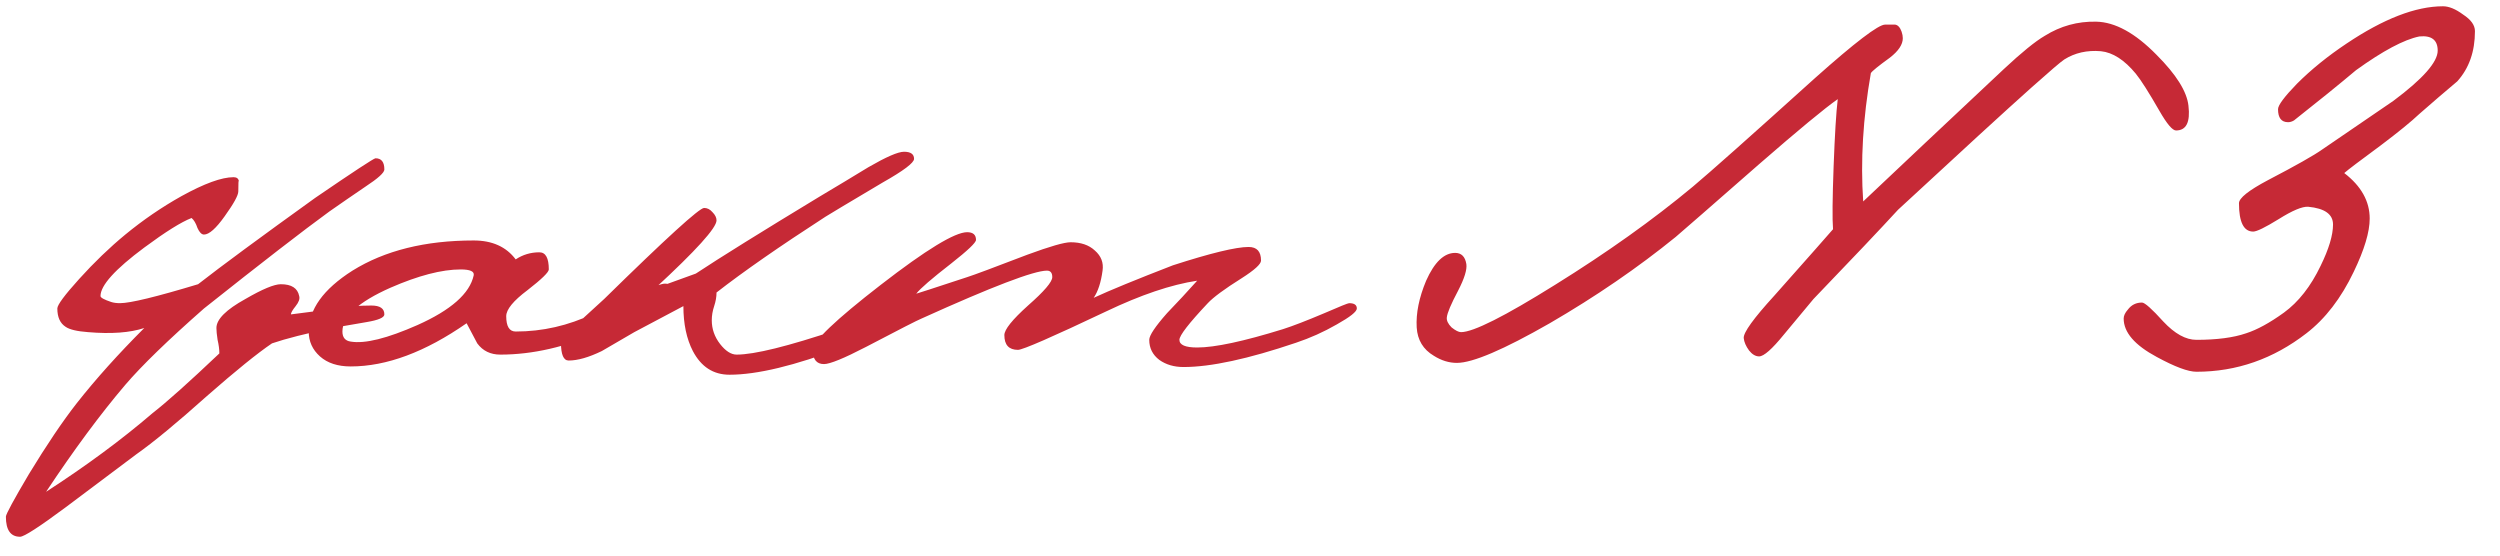 <?xml version="1.0" encoding="UTF-8"?> <svg xmlns="http://www.w3.org/2000/svg" width="90" height="20" viewBox="0 0 90 20" fill="none"><path d="M13.837 11.318C13.837 11.432 13.624 11.524 13.198 11.595C12.773 11.666 12.361 11.737 11.964 11.808C11.013 12.007 10.289 12.191 9.792 12.361C9.267 12.716 8.486 13.348 7.45 14.256C6.372 15.221 5.52 15.924 4.895 16.364C4.044 17.003 3.192 17.641 2.341 18.28C1.404 18.975 0.865 19.323 0.723 19.323C0.382 19.323 0.212 19.082 0.212 18.599C0.212 18.514 0.488 18.003 1.042 17.066C1.681 16.016 2.255 15.165 2.766 14.512C3.448 13.646 4.257 12.745 5.194 11.808C4.683 11.978 4.008 12.028 3.171 11.957C2.774 11.928 2.504 11.864 2.362 11.765C2.163 11.637 2.064 11.417 2.064 11.105C2.064 10.977 2.326 10.623 2.852 10.041C3.391 9.445 3.944 8.912 4.512 8.444C5.151 7.919 5.825 7.457 6.535 7.06C7.358 6.606 7.982 6.379 8.408 6.379C8.522 6.379 8.586 6.428 8.6 6.528C8.586 6.471 8.579 6.592 8.579 6.89C8.579 7.032 8.415 7.33 8.089 7.784C7.777 8.224 7.528 8.444 7.344 8.444C7.259 8.444 7.181 8.366 7.11 8.21C7.053 8.039 6.982 7.919 6.897 7.848C6.528 7.99 5.96 8.345 5.194 8.912C4.143 9.693 3.618 10.275 3.618 10.658C3.618 10.715 3.746 10.786 4.001 10.871C4.086 10.899 4.193 10.914 4.321 10.914C4.69 10.914 5.626 10.687 7.131 10.232C7.968 9.579 9.373 8.543 11.346 7.124C12.737 6.173 13.461 5.698 13.518 5.698C13.731 5.698 13.837 5.832 13.837 6.102C13.837 6.216 13.61 6.421 13.156 6.719C12.716 7.018 12.283 7.316 11.857 7.614C10.921 8.295 9.416 9.459 7.344 11.105C6.052 12.241 5.108 13.156 4.512 13.852C3.618 14.902 2.667 16.186 1.659 17.705C3.107 16.768 4.384 15.825 5.492 14.873C6.003 14.476 6.804 13.759 7.897 12.723C7.897 12.581 7.876 12.418 7.833 12.234C7.805 12.049 7.791 11.907 7.791 11.808C7.791 11.495 8.139 11.148 8.834 10.764C9.444 10.41 9.87 10.232 10.111 10.232C10.495 10.232 10.715 10.374 10.771 10.658C10.8 10.758 10.757 10.878 10.644 11.02C10.53 11.162 10.473 11.261 10.473 11.318C10.828 11.275 11.361 11.204 12.07 11.105C12.51 11.034 12.943 10.999 13.369 10.999C13.681 10.999 13.837 11.105 13.837 11.318ZM24.25 10.445C24.25 10.672 23.377 11.169 21.631 11.935C20.382 12.489 19.175 12.766 18.012 12.766C17.657 12.766 17.38 12.631 17.181 12.361C17.053 12.12 16.926 11.879 16.798 11.637C15.308 12.674 13.917 13.192 12.625 13.192C12.157 13.192 11.788 13.071 11.518 12.83C11.248 12.588 11.114 12.29 11.114 11.935C11.114 11.141 11.639 10.41 12.689 9.743C13.853 9.019 15.308 8.657 17.053 8.657C17.721 8.657 18.224 8.884 18.565 9.338C18.821 9.168 19.105 9.083 19.417 9.083C19.644 9.083 19.757 9.288 19.757 9.7C19.757 9.799 19.502 10.048 18.991 10.445C18.48 10.828 18.224 11.141 18.224 11.382C18.224 11.751 18.338 11.935 18.565 11.935C19.53 11.935 20.46 11.723 21.354 11.297C22.873 10.573 23.732 10.211 23.93 10.211C24.143 10.211 24.25 10.289 24.25 10.445ZM17.053 9.913C17.082 9.771 16.926 9.7 16.585 9.7C15.904 9.7 15.059 9.92 14.052 10.36C12.902 10.871 12.327 11.396 12.327 11.935C12.327 12.148 12.427 12.269 12.625 12.297C13.136 12.383 13.938 12.184 15.031 11.701C16.237 11.162 16.912 10.566 17.053 9.913ZM32.991 11.318C32.991 11.432 32.104 11.829 30.329 12.51C28.612 13.163 27.257 13.49 26.263 13.49C25.681 13.49 25.241 13.206 24.943 12.638C24.716 12.198 24.602 11.659 24.602 11.02C24.248 11.204 23.659 11.517 22.835 11.957C22.438 12.184 22.048 12.411 21.665 12.638C21.196 12.865 20.799 12.979 20.472 12.979C20.288 12.979 20.195 12.766 20.195 12.34C20.195 12.241 20.38 12.021 20.749 11.68C21.076 11.382 21.409 11.077 21.75 10.764C23.978 8.579 25.177 7.486 25.348 7.486C25.461 7.486 25.561 7.536 25.646 7.635C25.745 7.734 25.795 7.834 25.795 7.933C25.795 8.203 25.057 9.019 23.581 10.381C23.964 10.239 24.453 10.062 25.05 9.849C25.93 9.267 27.413 8.345 29.499 7.081C30.095 6.727 30.684 6.372 31.266 6.017C31.905 5.648 32.331 5.463 32.544 5.463C32.785 5.463 32.906 5.548 32.906 5.719C32.906 5.861 32.529 6.145 31.777 6.57C30.486 7.337 29.797 7.748 29.712 7.805C28.066 8.87 26.76 9.778 25.795 10.53C25.795 10.687 25.766 10.85 25.71 11.02C25.653 11.19 25.624 11.361 25.624 11.531C25.624 11.843 25.724 12.127 25.922 12.383C26.121 12.638 26.32 12.766 26.519 12.766C27.157 12.766 28.364 12.468 30.138 11.872C31.827 11.304 32.657 11.02 32.629 11.02C32.87 11.02 32.991 11.119 32.991 11.318ZM48.846 11.105C48.846 11.219 48.605 11.41 48.123 11.68C47.654 11.95 47.164 12.17 46.653 12.34C44.936 12.922 43.588 13.213 42.608 13.213C42.268 13.213 41.977 13.128 41.736 12.957C41.494 12.773 41.373 12.532 41.373 12.234C41.373 12.077 41.586 11.758 42.012 11.275C42.381 10.892 42.743 10.502 43.098 10.105C42.161 10.246 41.068 10.616 39.819 11.212C37.875 12.134 36.818 12.595 36.647 12.595C36.321 12.595 36.157 12.418 36.157 12.063C36.157 11.864 36.441 11.51 37.009 10.999C37.591 10.488 37.882 10.147 37.882 9.977C37.882 9.821 37.818 9.743 37.69 9.743C37.222 9.743 35.718 10.318 33.177 11.467C33.035 11.524 32.368 11.864 31.176 12.489C30.381 12.901 29.877 13.107 29.664 13.107C29.394 13.107 29.259 12.936 29.259 12.595C29.259 12.297 30.076 11.517 31.708 10.254C33.34 8.99 34.376 8.359 34.816 8.359C35.029 8.359 35.136 8.451 35.136 8.636C35.136 8.735 34.837 9.019 34.241 9.487C33.546 10.027 33.127 10.388 32.985 10.573C32.999 10.573 33.61 10.374 34.816 9.977C35.043 9.906 35.767 9.636 36.988 9.168C37.797 8.87 38.315 8.721 38.542 8.721C38.911 8.721 39.202 8.82 39.415 9.019C39.642 9.217 39.734 9.459 39.692 9.743C39.635 10.168 39.528 10.495 39.372 10.722C39.954 10.452 40.905 10.062 42.225 9.551C43.588 9.111 44.496 8.891 44.95 8.891C45.248 8.891 45.397 9.054 45.397 9.381C45.397 9.508 45.163 9.721 44.695 10.019C44.084 10.403 43.68 10.701 43.481 10.914C42.8 11.637 42.459 12.077 42.459 12.234C42.459 12.418 42.672 12.51 43.098 12.51C43.737 12.51 44.766 12.29 46.185 11.85C46.54 11.737 47.037 11.545 47.675 11.275C48.229 11.034 48.527 10.914 48.569 10.914C48.754 10.914 48.846 10.977 48.846 11.105ZM78.784 3.803C78.855 4.399 78.706 4.697 78.337 4.697C78.209 4.697 78.01 4.463 77.741 3.994C77.358 3.327 77.074 2.88 76.889 2.653C76.478 2.156 76.059 1.887 75.633 1.844C75.136 1.801 74.696 1.901 74.313 2.142C74.185 2.227 73.795 2.561 73.142 3.143C72.22 3.966 70.616 5.435 68.331 7.55C67.706 8.231 66.691 9.303 65.286 10.764C65.258 10.793 64.903 11.219 64.222 12.042C63.796 12.567 63.498 12.83 63.328 12.83C63.2 12.83 63.079 12.759 62.966 12.617C62.852 12.461 62.788 12.312 62.774 12.17C62.76 11.971 63.129 11.46 63.881 10.637C65.116 9.246 65.818 8.451 65.989 8.252C65.96 7.897 65.968 7.145 66.01 5.996C66.053 4.846 66.102 4.037 66.159 3.569C65.691 3.895 64.747 4.676 63.328 5.91C61.61 7.415 60.609 8.288 60.326 8.529C58.963 9.636 57.452 10.672 55.791 11.637C54.13 12.588 53.016 13.064 52.448 13.064C52.164 13.064 51.888 12.979 51.618 12.808C51.235 12.581 51.029 12.241 51.001 11.787C50.972 11.275 51.086 10.715 51.341 10.105C51.639 9.437 51.987 9.104 52.385 9.104C52.611 9.104 52.746 9.239 52.789 9.508C52.817 9.707 52.718 10.027 52.491 10.466C52.235 10.949 52.101 11.268 52.086 11.425C52.072 11.538 52.129 11.659 52.257 11.787C52.399 11.9 52.512 11.957 52.597 11.957C53.037 11.957 54.166 11.389 55.983 10.254C57.856 9.09 59.51 7.912 60.943 6.719C61.553 6.208 63.022 4.903 65.35 2.802C66.784 1.525 67.621 0.886 67.862 0.886C68.132 0.886 68.253 0.886 68.224 0.886C68.324 0.9 68.402 0.985 68.458 1.141C68.487 1.227 68.501 1.305 68.501 1.376C68.501 1.603 68.345 1.837 68.033 2.078C67.621 2.376 67.394 2.561 67.351 2.632C67.067 4.25 66.975 5.79 67.075 7.252C68.38 6.017 70.069 4.427 72.142 2.483C72.78 1.887 73.27 1.489 73.611 1.29C74.178 0.936 74.796 0.765 75.463 0.78C76.144 0.794 76.868 1.191 77.634 1.972C78.344 2.681 78.727 3.292 78.784 3.803ZM89.098 1.12C89.098 1.858 88.885 2.461 88.46 2.93C88.005 3.313 87.551 3.703 87.097 4.101C86.813 4.37 86.352 4.747 85.713 5.229C84.961 5.783 84.521 6.116 84.393 6.23C85.003 6.698 85.309 7.245 85.309 7.869C85.309 8.352 85.117 8.99 84.734 9.785C84.28 10.736 83.712 11.474 83.031 11.999C81.838 12.922 80.518 13.383 79.071 13.383C78.773 13.383 78.297 13.206 77.644 12.851C76.849 12.425 76.452 11.964 76.452 11.467C76.452 11.368 76.502 11.261 76.601 11.148C76.729 10.977 76.899 10.892 77.112 10.892C77.211 10.892 77.467 11.119 77.878 11.574C78.29 12.014 78.687 12.234 79.071 12.234C79.809 12.234 80.405 12.155 80.859 11.999C81.256 11.872 81.711 11.623 82.222 11.254C82.747 10.871 83.187 10.31 83.541 9.572C83.84 8.962 83.989 8.465 83.989 8.082C83.989 7.713 83.691 7.5 83.094 7.443C82.882 7.429 82.527 7.578 82.03 7.89C81.547 8.188 81.242 8.337 81.115 8.337C80.774 8.337 80.603 7.997 80.603 7.316C80.603 7.131 80.951 6.854 81.647 6.485C82.654 5.96 83.307 5.591 83.605 5.378C84.457 4.796 85.309 4.214 86.16 3.632C87.225 2.838 87.757 2.234 87.757 1.823C87.757 1.44 87.537 1.269 87.097 1.312C86.543 1.425 85.784 1.83 84.819 2.525C84.194 3.05 83.449 3.654 82.584 4.335C82.513 4.378 82.442 4.399 82.371 4.399C82.129 4.399 82.009 4.243 82.009 3.93C82.009 3.789 82.236 3.483 82.69 3.015C83.201 2.504 83.797 2.021 84.478 1.567C85.812 0.673 86.969 0.226 87.949 0.226C88.162 0.226 88.403 0.325 88.672 0.524C88.956 0.709 89.098 0.907 89.098 1.12Z" fill="#C62936"></path></svg> 